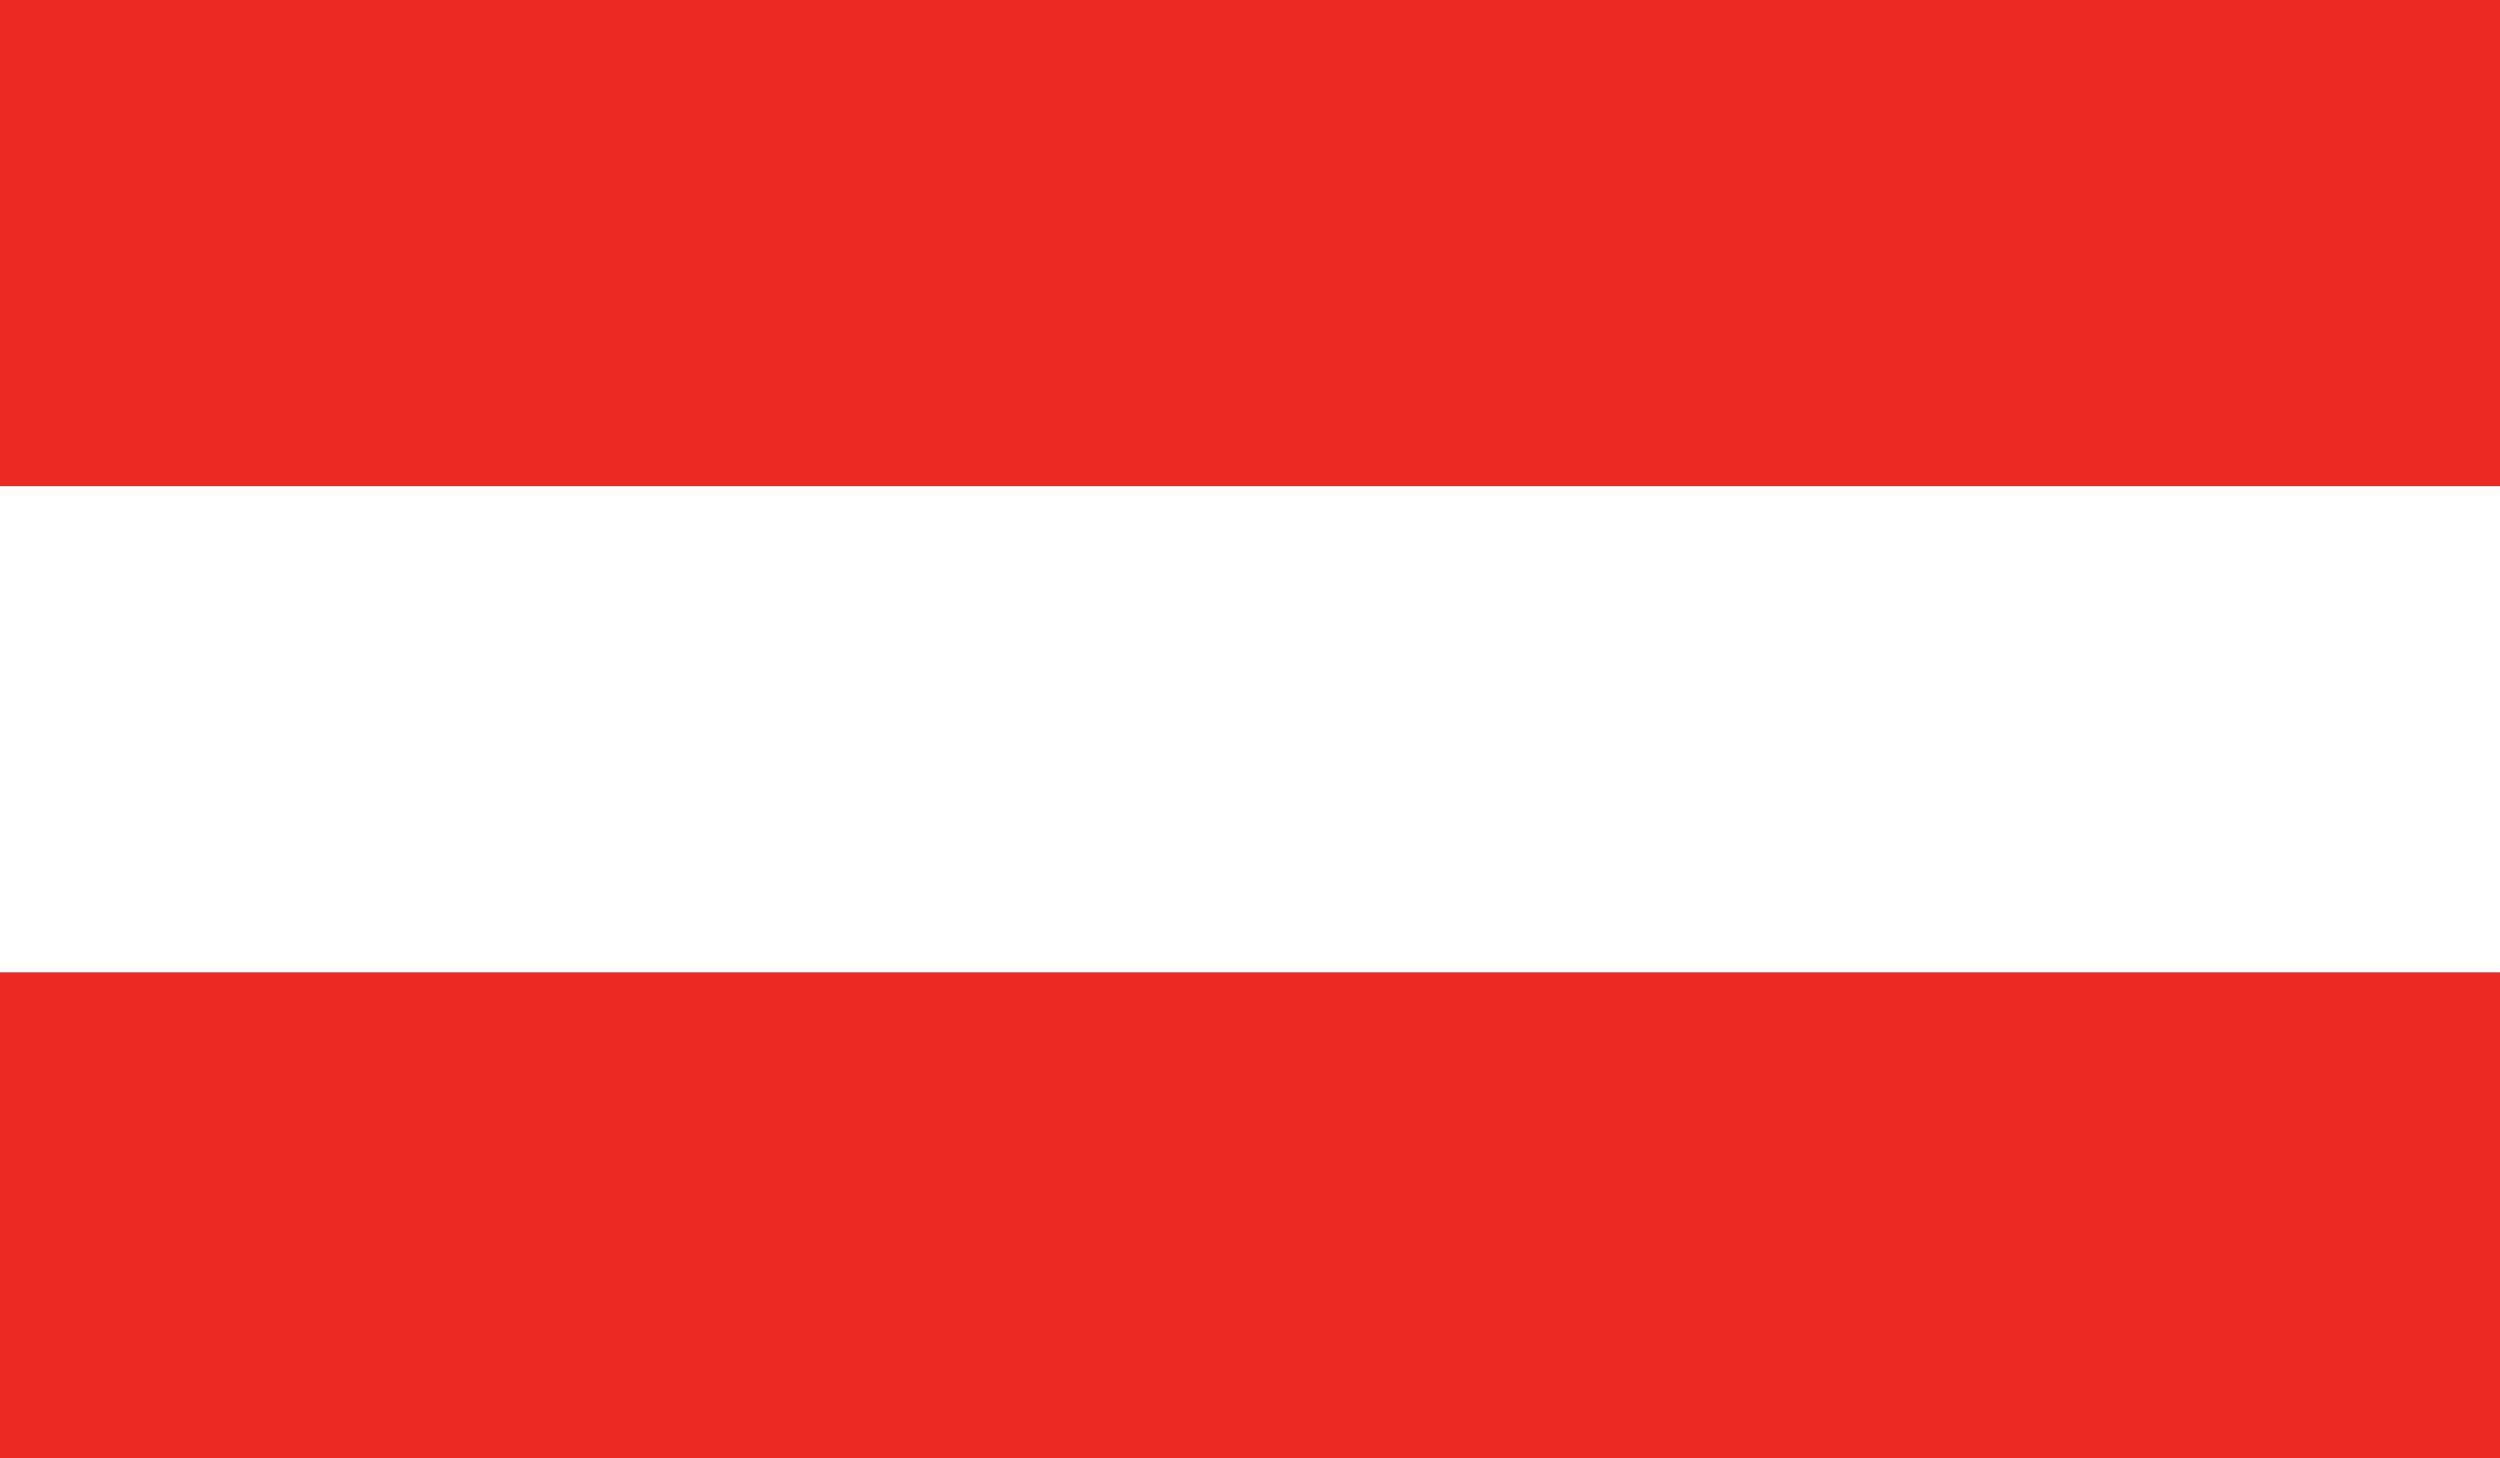 <?xml version="1.0" encoding="utf-8"?>
<!-- Generator: Adobe Illustrator 16.0.0, SVG Export Plug-In . SVG Version: 6.00 Build 0)  -->
<!DOCTYPE svg PUBLIC "-//W3C//DTD SVG 1.1//EN" "http://www.w3.org/Graphics/SVG/1.1/DTD/svg11.dtd">
<svg version="1.1" id="Layer_1" xmlns="http://www.w3.org/2000/svg" xmlns:xlink="http://www.w3.org/1999/xlink" x="0px" y="0px"
	 width="85.717px" height="50px" viewBox="0 0 85.717 50" enable-background="new 0 0 85.717 50" xml:space="preserve">
<rect x="0" y="0" width="85.717" height="50" fill="#333333" stroke="none"/>
<g id="AUSTRIA_3_">
	<g>
		<g>
			<defs>
				<rect id="SVGID_13_" width="85.717" height="50"/>
			</defs>
			<clipPath id="SVGID_2_">
				<use xlink:href="#SVGID_13_"  overflow="visible"/>
			</clipPath>
			<rect clip-path="url(#SVGID_2_)" fill="#ED2923" width="85.717" height="16.67"/>
			<rect y="33.34" clip-path="url(#SVGID_2_)" fill="#ED2923" width="85.717" height="16.66"/>
			<rect y="16.67" clip-path="url(#SVGID_2_)" fill="#FFFFFF" width="85.717" height="16.67"/>
		</g>
	</g>
</g>
</svg>
